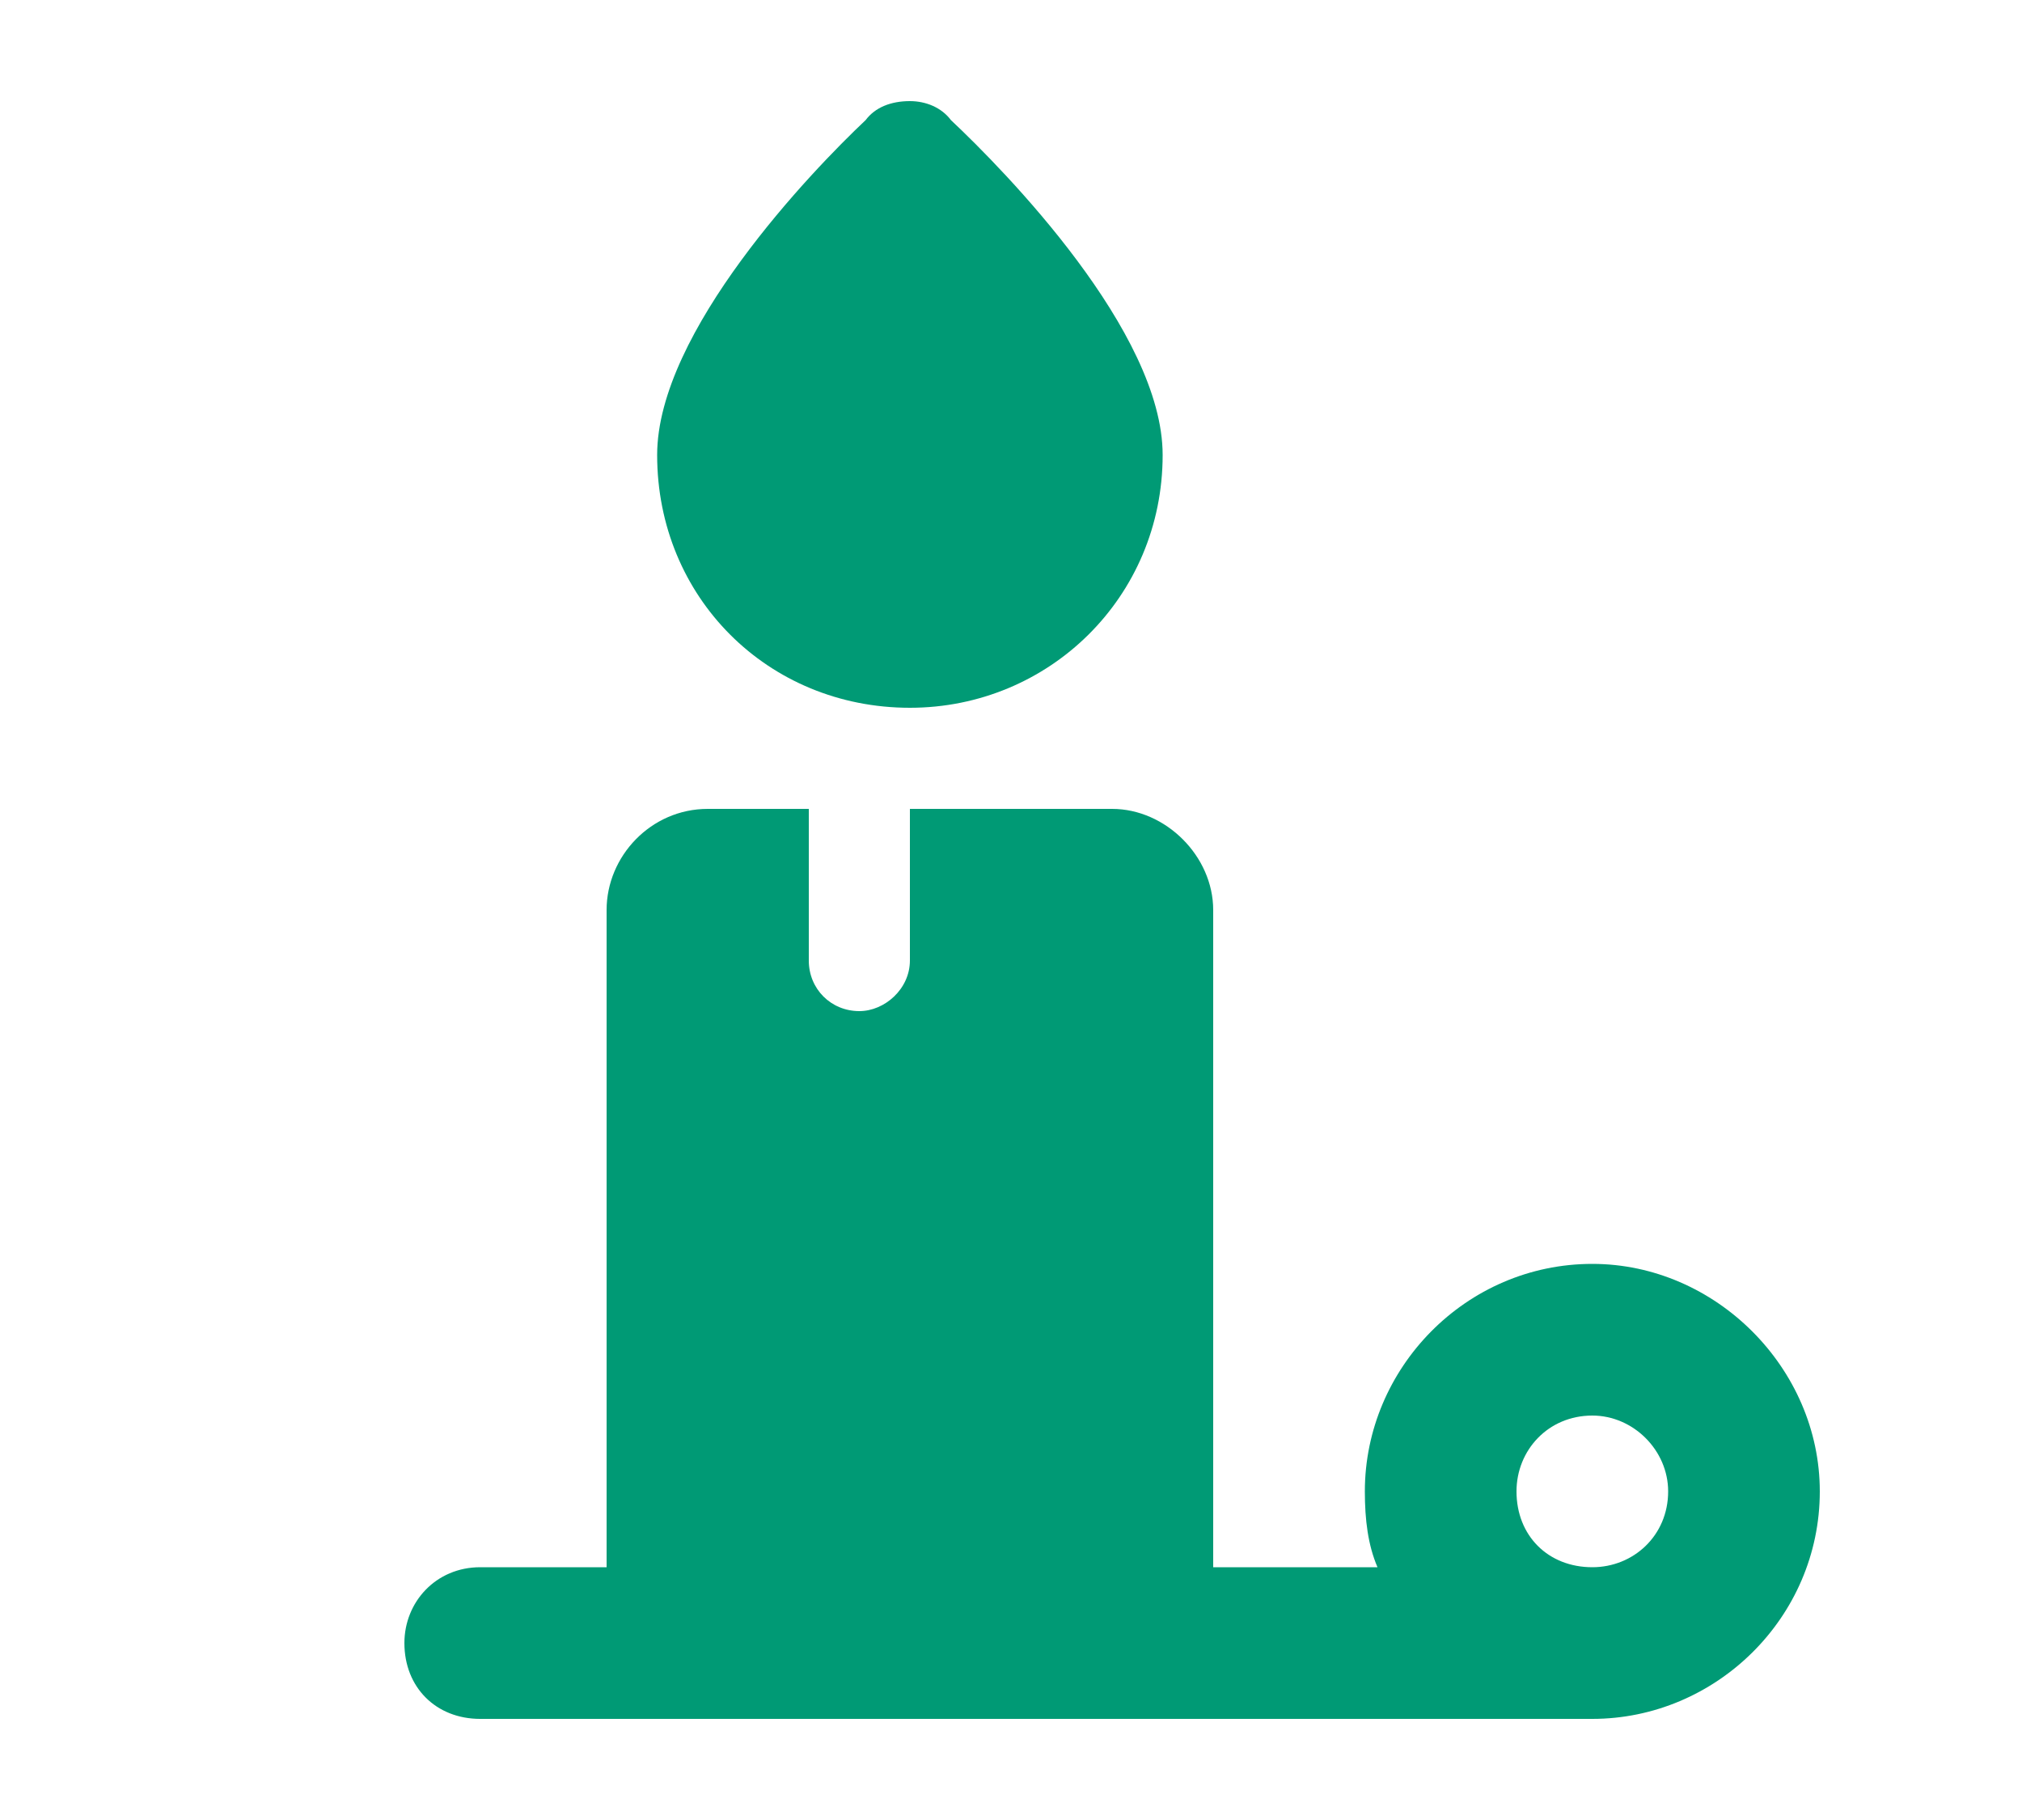 <svg width="20" height="18" viewBox="0 0 20 18" fill="none" xmlns="http://www.w3.org/2000/svg">
<path d="M9 7C7.594 7 6.5 5.906 6.5 4.5C6.5 3.281 8.031 1.688 8.562 1.188C8.656 1.062 8.812 1 9 1C9.156 1 9.312 1.062 9.406 1.188C9.938 1.688 11.5 3.281 11.5 4.5C11.5 5.906 10.375 7 9 7ZM8 8V9.5C8 9.781 8.219 10 8.5 10C8.75 10 9 9.781 9 9.5V8H11C11.531 8 12 8.469 12 9V15.5H13.625C13.531 15.281 13.5 15.031 13.5 14.75C13.5 13.531 14.5 12.5 15.75 12.5C16.969 12.5 18 13.531 18 14.75C18 16 16.969 17 15.75 17H4.75C4.312 17 4 16.688 4 16.25C4 15.844 4.312 15.5 4.75 15.5H6V9C6 8.469 6.438 8 7 8H8ZM16.5 14.75C16.5 14.344 16.156 14 15.75 14C15.312 14 15 14.344 15 14.75C15 15.188 15.312 15.5 15.75 15.5C16.156 15.5 16.5 15.188 16.5 14.75Z" fill="#009A75"/>
</svg>
